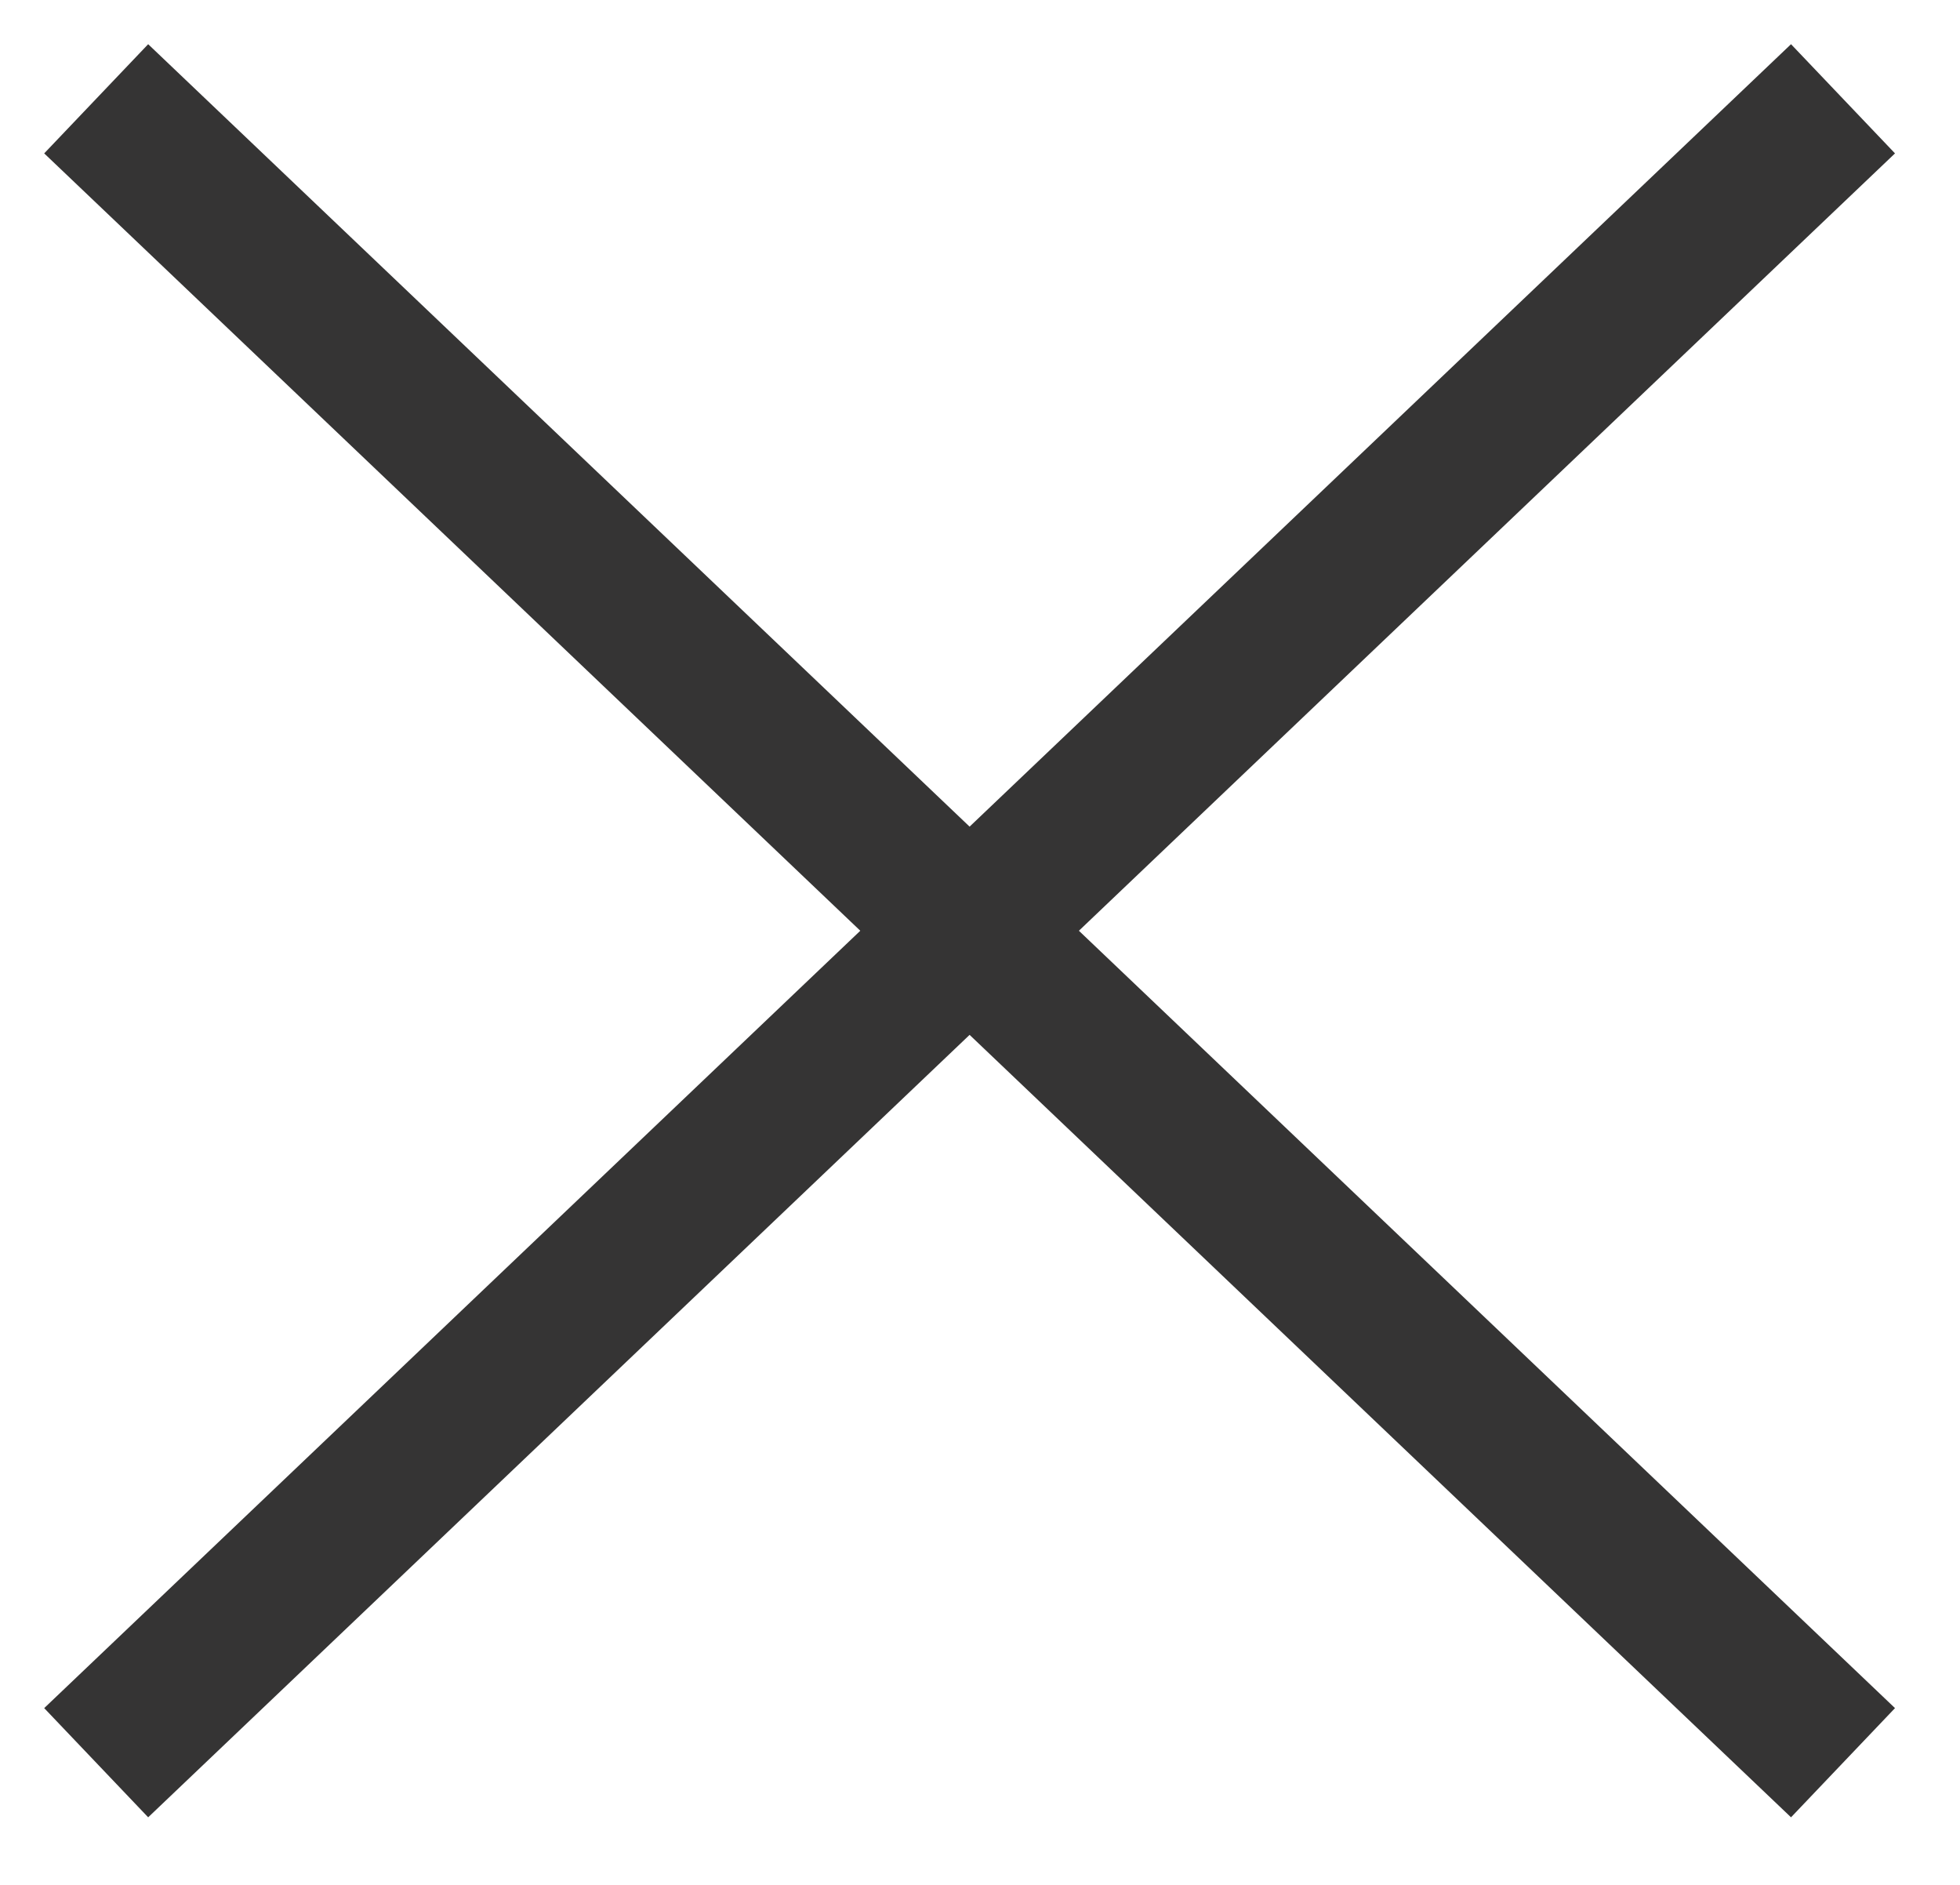 <?xml version="1.0" encoding="UTF-8"?>
<svg width="26px" height="25px" viewBox="0 0 26 25" version="1.1" xmlns="http://www.w3.org/2000/svg" xmlns:xlink="http://www.w3.org/1999/xlink">
    <!-- Generator: Sketch 52.5 (67469) - http://www.bohemiancoding.com/sketch -->
    <title>Group</title>
    <desc>Created with Sketch.</desc>
    <g id="Page-1" stroke="none" stroke-width="1" fill="none" fill-rule="evenodd" stroke-linecap="square">
        <g id="08.Popup_devis" transform="translate(-1463, -258)" stroke="#353434" stroke-width="2">
            <g id="Group" transform="translate(1465, 260)">
                <path d="M0,0 L21.724,20.69" id="Line-7"></path>
                <path d="M0,0 L21.724,20.69" id="Line-7-Copy" transform="translate(10.862, 10.345) scale(-1, 1) translate(-10.862, -10.345) "></path>
            </g>
        </g>
    </g>
</svg>